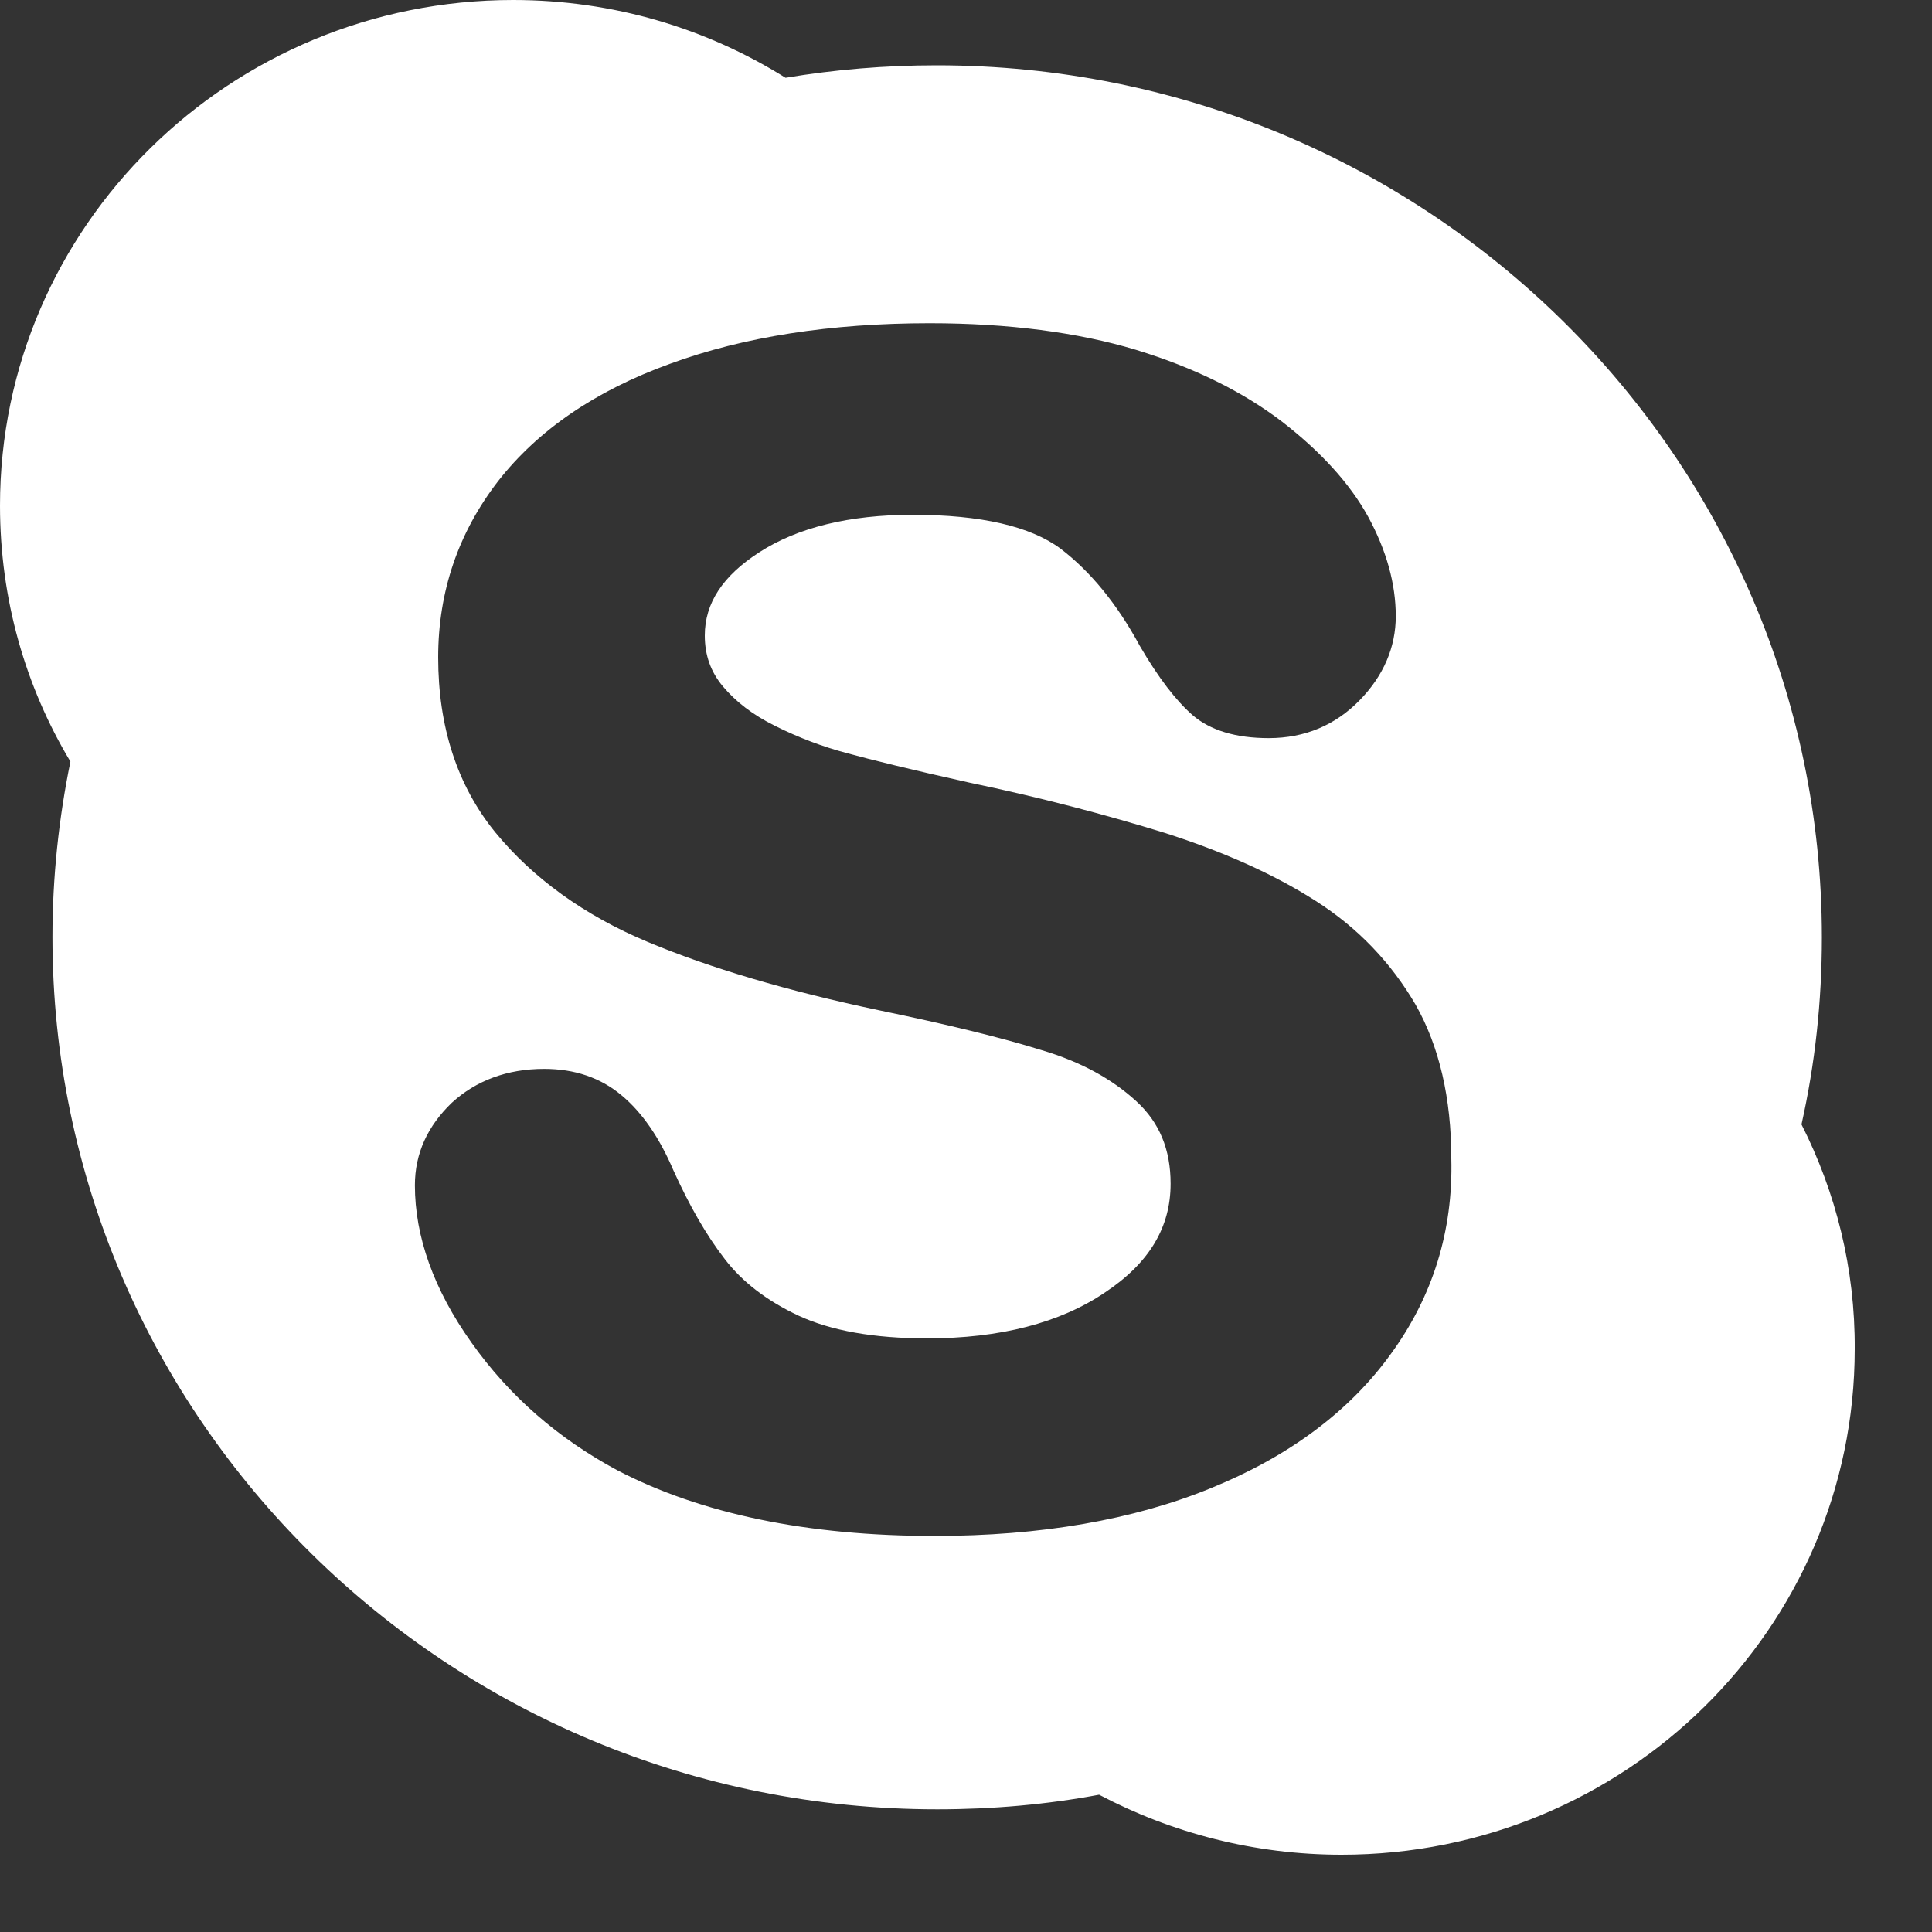 <svg width="20" height="20" viewBox="0 0 20 20" fill="none" xmlns="http://www.w3.org/2000/svg">
<rect x="0" y="0" width="20" height="20" fill="#333333" stroke="none"/>
<path d="M5.312 0C2.381 0 0 2.344 0 5.234C0 6.204 0.264 7.109 0.729 7.884C0.609 8.469 0.543 9.079 0.543 9.699C0.543 14.69 4.646 18.73 9.703 18.73C10.278 18.73 10.838 18.68 11.378 18.579C12.128 18.974 12.983 19.2 13.888 19.2C16.824 19.2 19.2 16.856 19.2 13.966C19.205 13.131 19.004 12.34 18.649 11.64C18.789 11.015 18.86 10.369 18.86 9.704C18.86 4.719 14.758 0.676 9.696 0.676C9.161 0.676 8.642 0.72 8.132 0.805C7.316 0.295 6.352 0 5.312 0ZM9.622 3.346C10.442 3.346 11.158 3.441 11.758 3.621C12.364 3.806 12.867 4.056 13.273 4.366C13.673 4.676 13.973 5.004 14.163 5.349C14.353 5.699 14.449 6.044 14.449 6.379C14.449 6.699 14.323 6.996 14.073 7.251C13.823 7.506 13.509 7.641 13.134 7.641C12.794 7.641 12.528 7.561 12.343 7.401C12.173 7.251 11.993 7.019 11.798 6.684C11.568 6.259 11.293 5.919 10.978 5.679C10.668 5.449 10.157 5.329 9.447 5.329C8.792 5.329 8.257 5.461 7.862 5.716C7.481 5.961 7.296 6.244 7.296 6.579C7.296 6.784 7.358 6.955 7.483 7.105C7.613 7.26 7.792 7.401 8.027 7.516C8.267 7.636 8.517 7.73 8.762 7.795C9.017 7.865 9.443 7.97 10.028 8.1C10.773 8.255 11.454 8.436 12.054 8.621C12.664 8.816 13.188 9.05 13.618 9.325C14.059 9.605 14.404 9.971 14.654 10.4C14.899 10.831 15.024 11.37 15.024 11.991C15.044 12.745 14.829 13.426 14.398 14.016C13.973 14.606 13.349 15.074 12.538 15.404C11.733 15.734 10.773 15.9 9.673 15.9C8.357 15.9 7.257 15.671 6.392 15.221C5.776 14.891 5.271 14.45 4.881 13.899C4.49 13.35 4.295 12.8 4.295 12.27C4.295 11.94 4.427 11.656 4.677 11.416C4.927 11.186 5.252 11.065 5.632 11.065C5.947 11.065 6.216 11.155 6.436 11.34C6.646 11.515 6.826 11.775 6.971 12.115C7.136 12.48 7.313 12.789 7.503 13.034C7.683 13.269 7.937 13.465 8.267 13.62C8.602 13.775 9.047 13.855 9.597 13.855C10.352 13.855 10.973 13.695 11.438 13.38C11.898 13.075 12.118 12.704 12.118 12.254C12.118 11.899 12.003 11.62 11.763 11.4C11.513 11.17 11.188 10.991 10.783 10.871C10.367 10.741 9.803 10.604 9.103 10.459C8.152 10.259 7.348 10.02 6.703 9.75C6.047 9.475 5.517 9.091 5.127 8.616C4.732 8.131 4.536 7.52 4.536 6.805C4.536 6.12 4.747 5.51 5.157 4.98C5.567 4.455 6.161 4.046 6.936 3.766C7.697 3.486 8.602 3.346 9.622 3.346Z" fill="white"/>
</svg>
